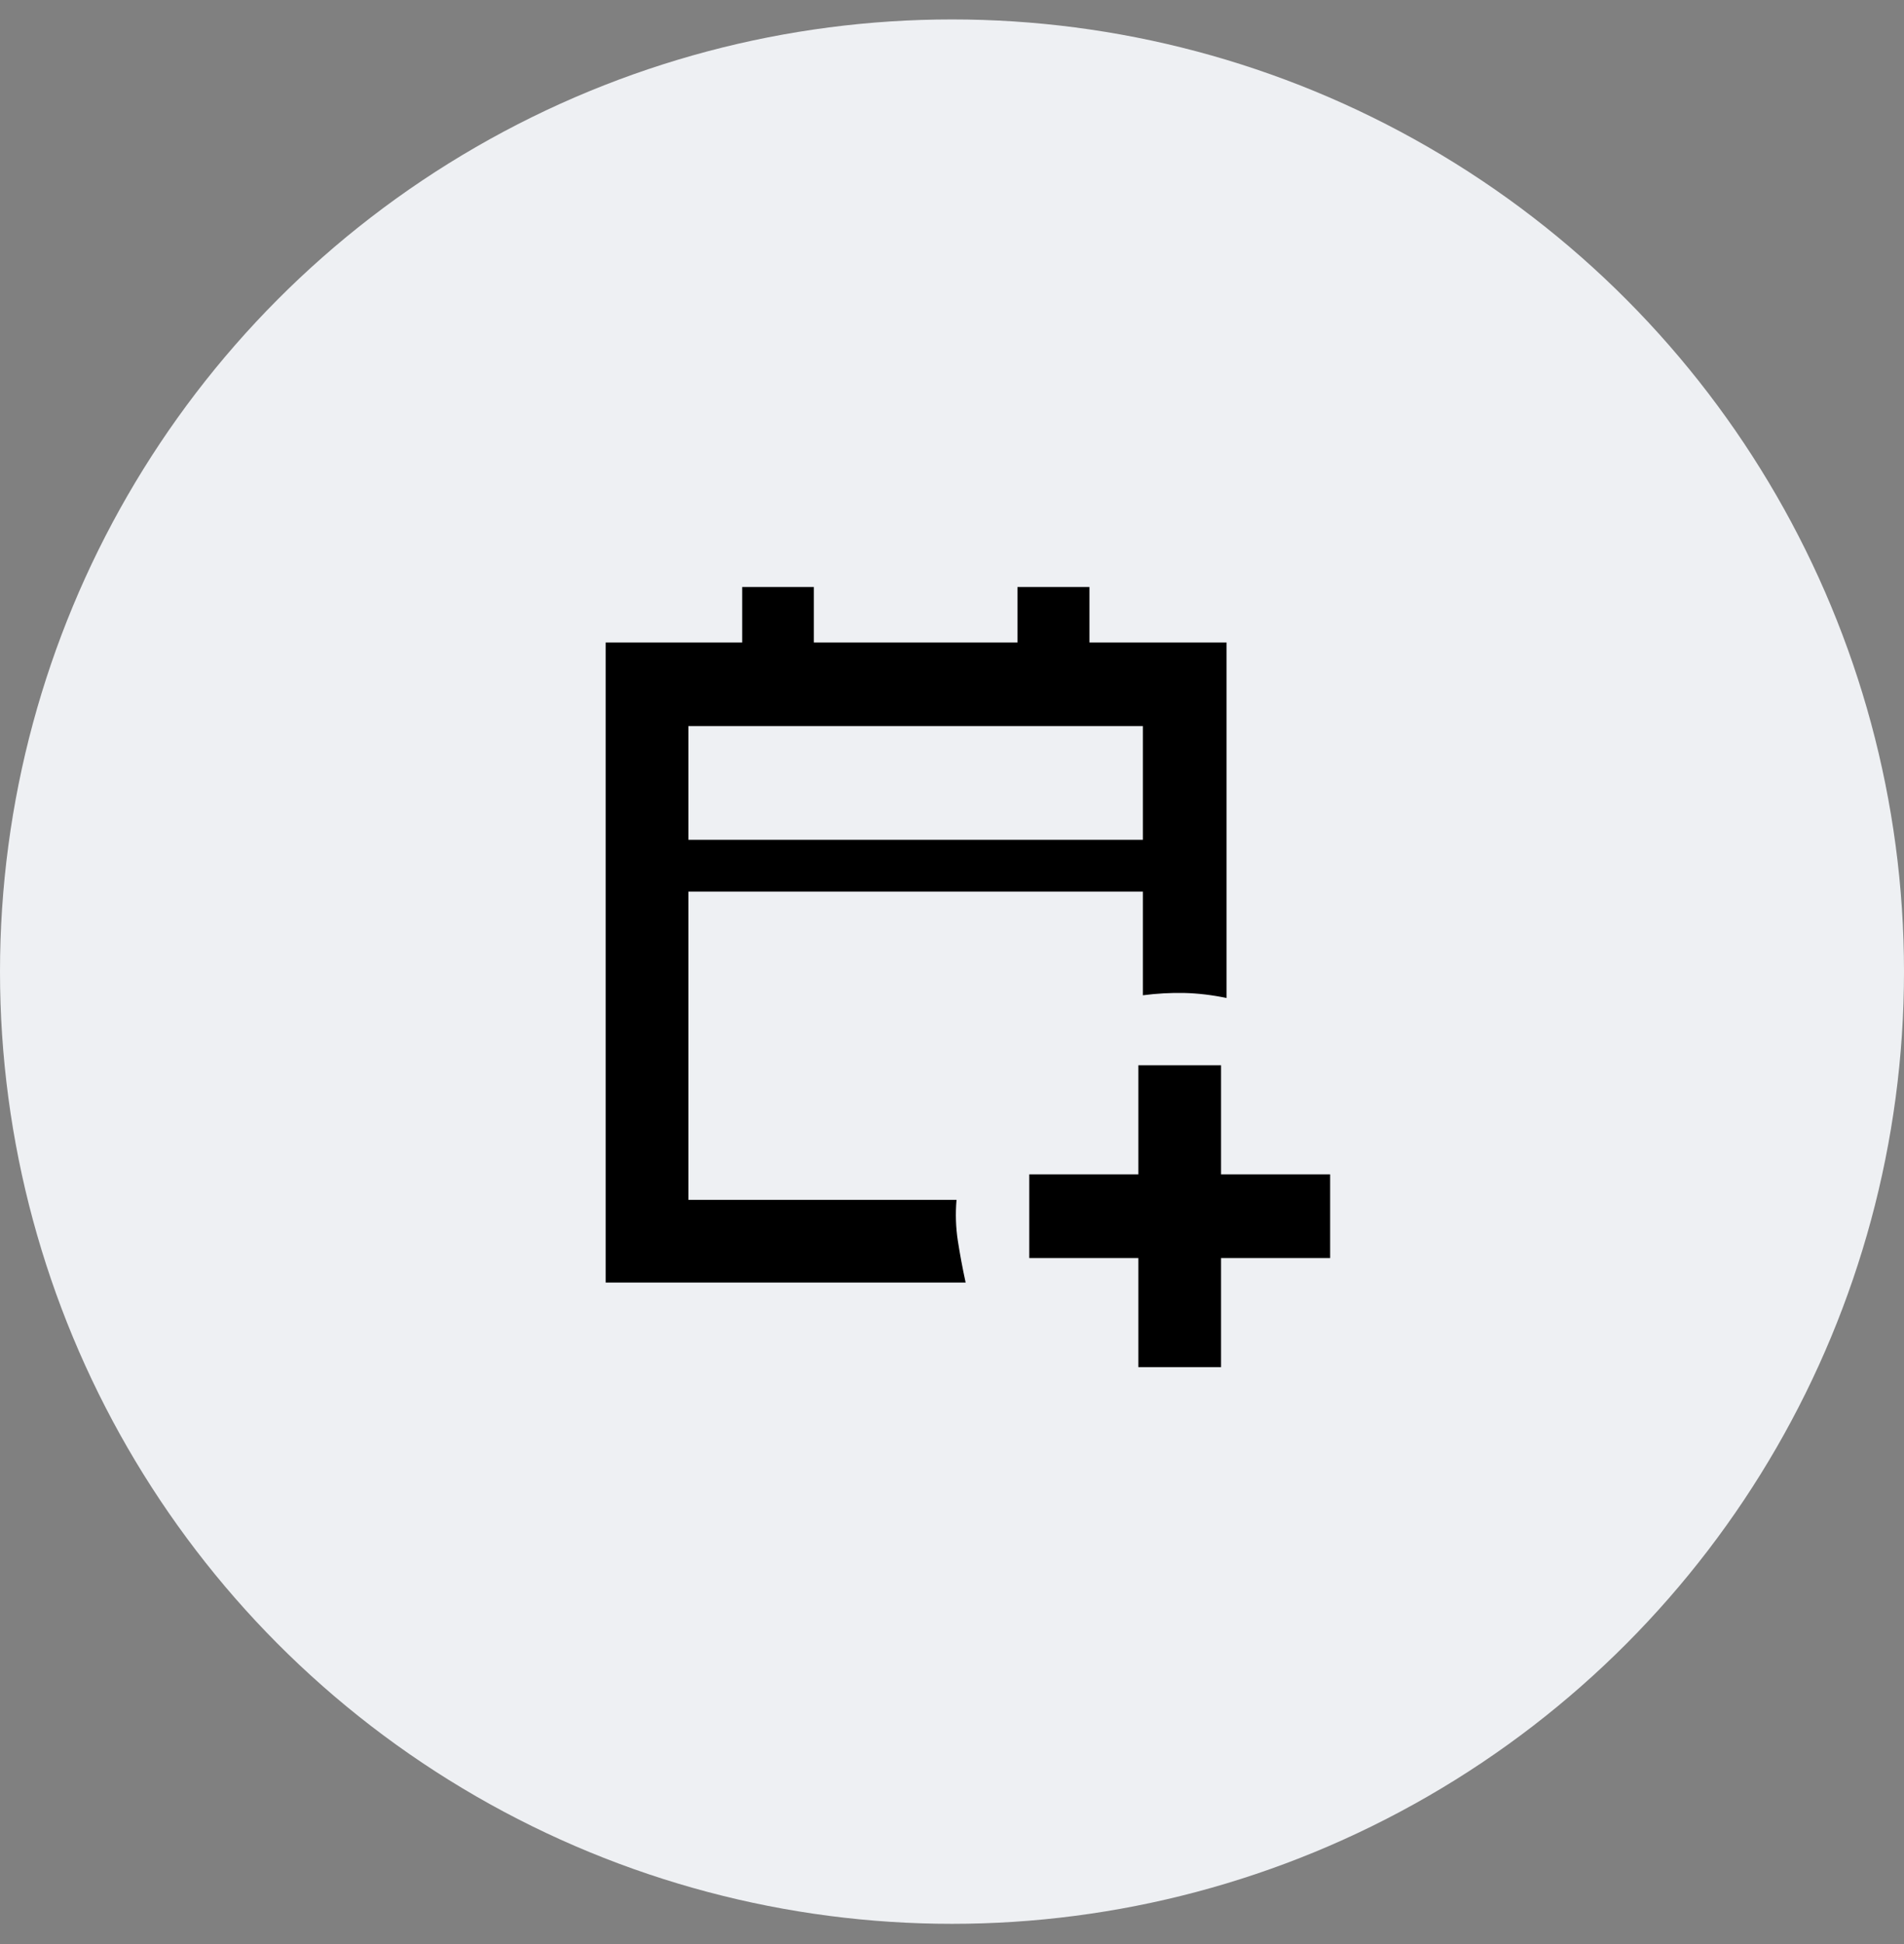 <svg width="48" height="49" viewBox="0 0 48 49" fill="none" xmlns="http://www.w3.org/2000/svg">
<rect x="0" y="0" width="48" height="49" fill="#808080" stroke="none"/>
<circle cx="24" cy="24.49" r="24" fill="#EEF0F3"/>
<path d="M28.698 34.459V31.709H25.948V29.6H28.698V26.85H30.783V29.6H33.533V31.709H30.783V34.459H28.698ZM15.269 32.327V16.194H18.711V14.796H20.517V16.194H25.65V14.796H27.465V16.194H30.921V25.154C30.554 25.078 30.199 25.036 29.855 25.028C29.511 25.021 29.164 25.04 28.812 25.086V22.473H17.354V30.242H24.114C24.084 30.59 24.095 30.933 24.147 31.273C24.2 31.613 24.265 31.965 24.344 32.327H15.269ZM17.354 21.167H28.812V18.302H17.354V21.167Z" fill="black"/>
</svg>
